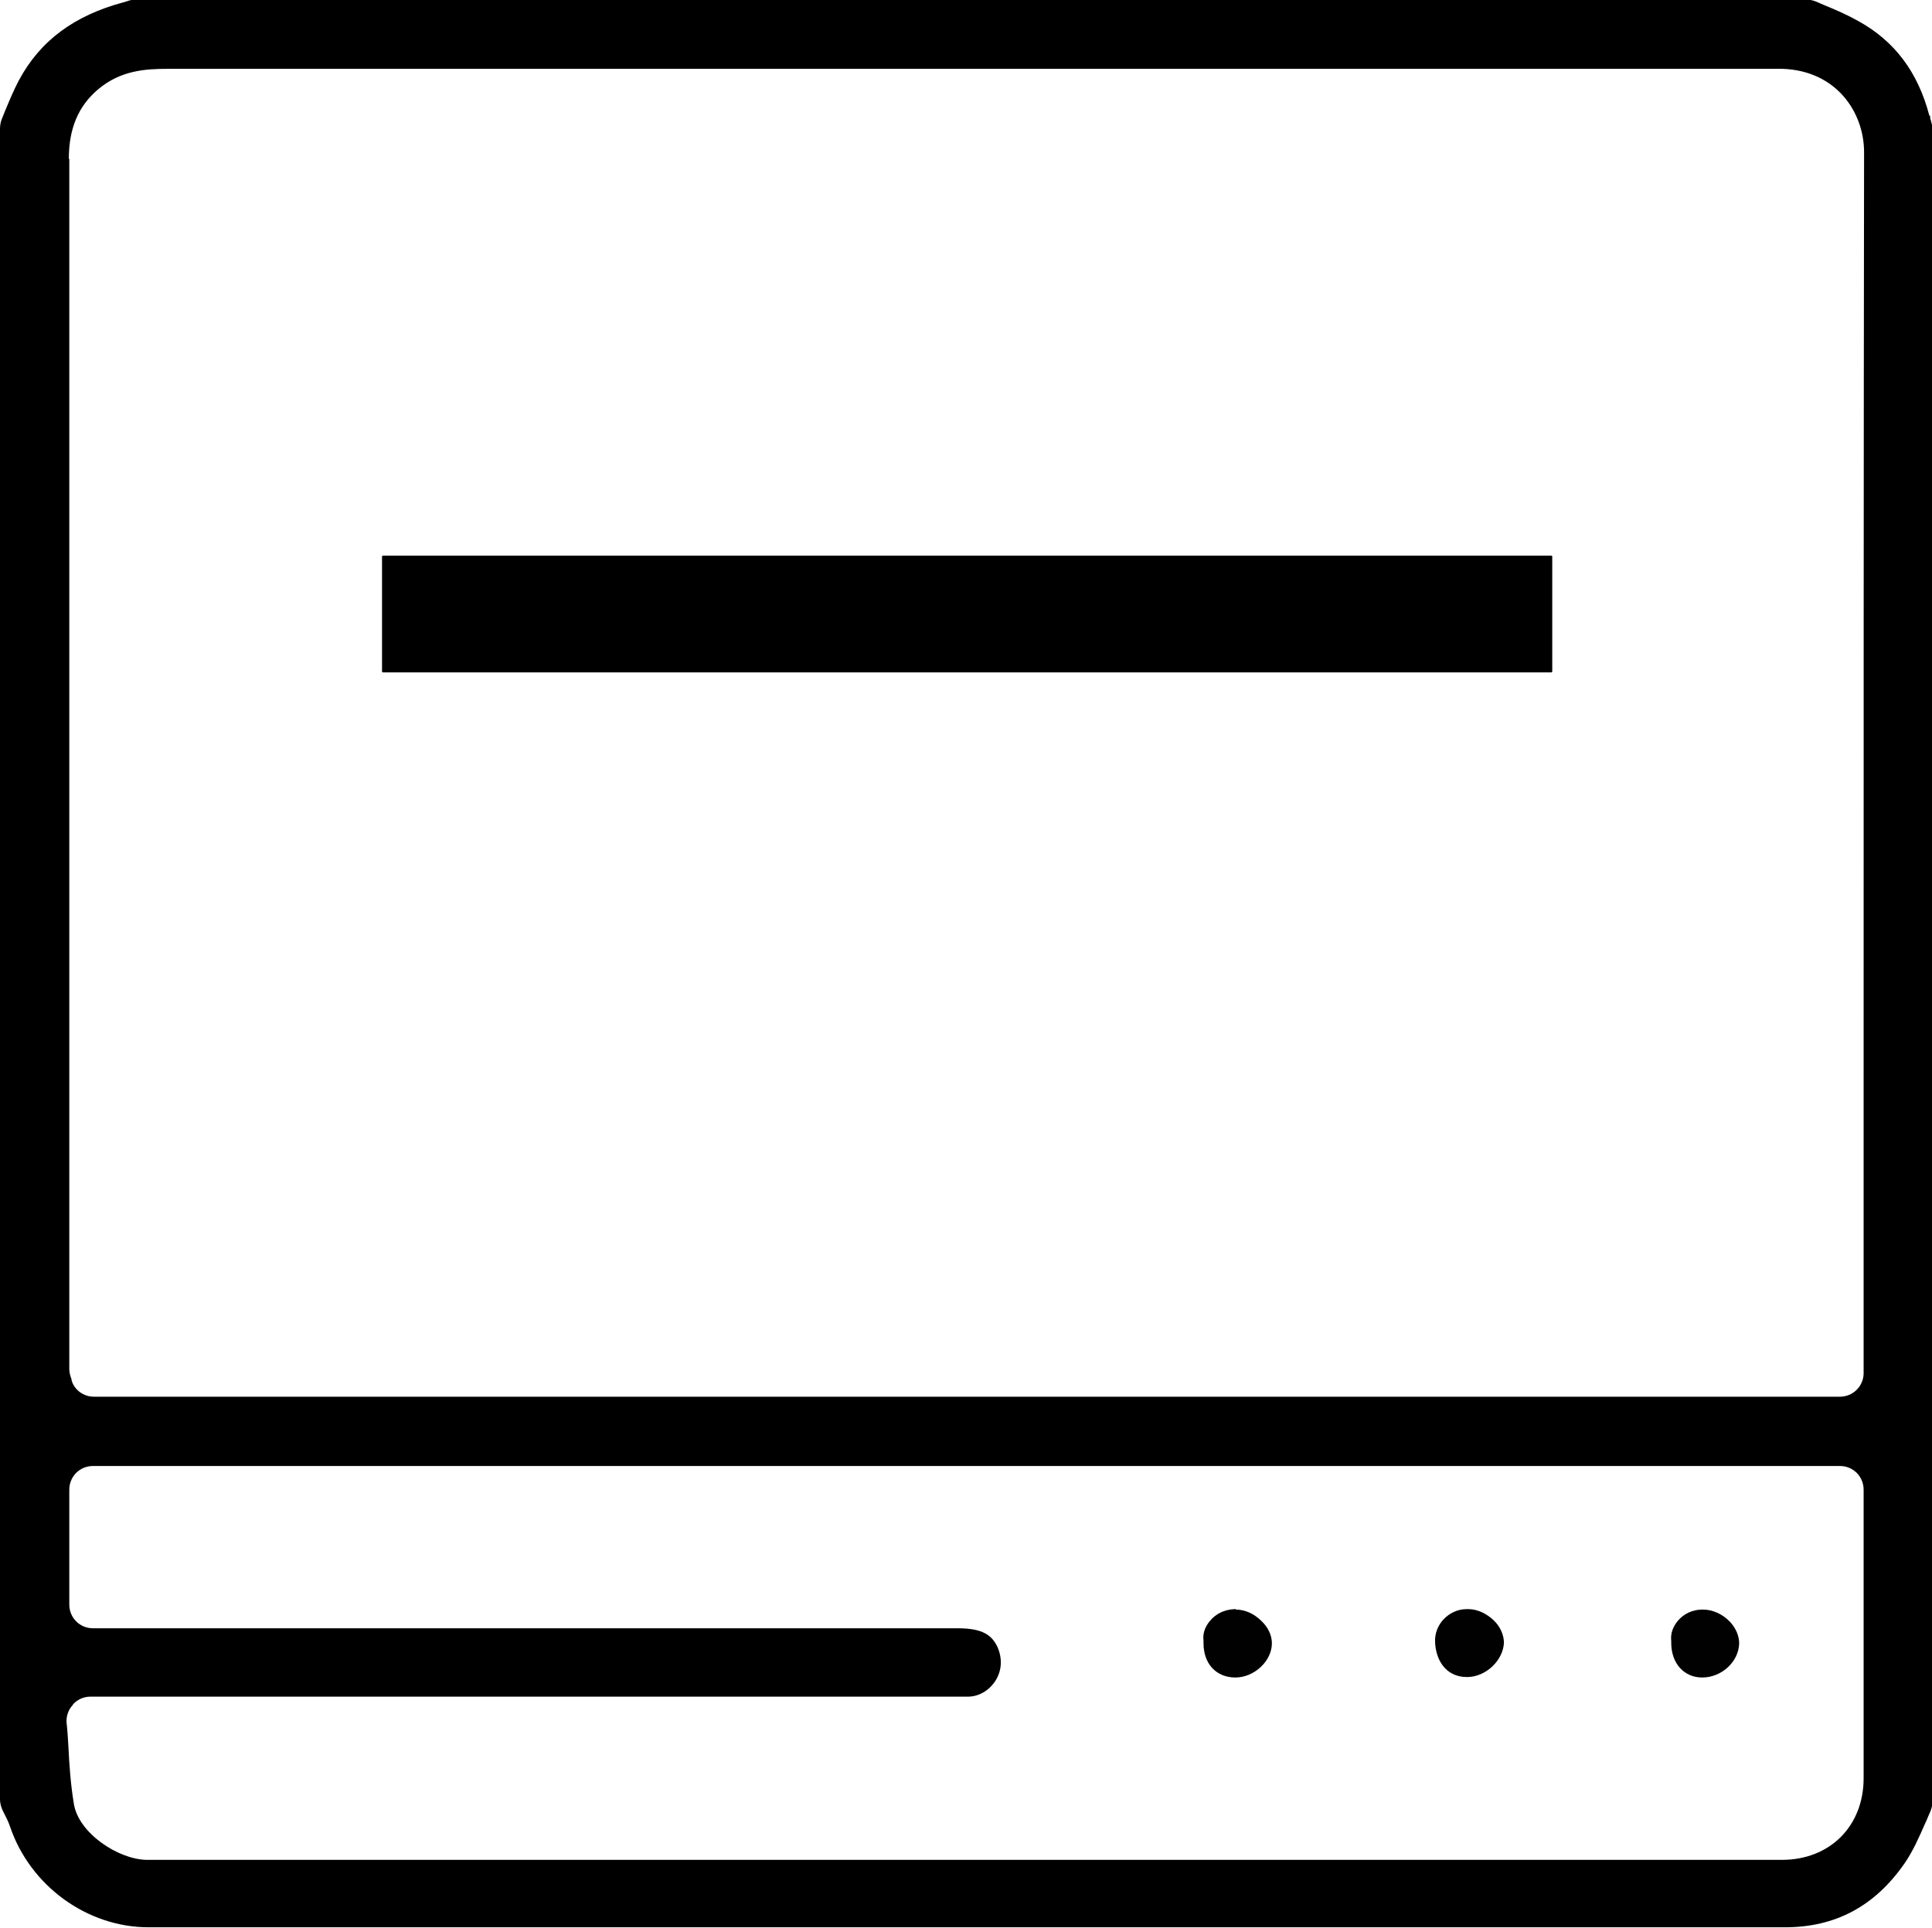 <?xml version="1.0" encoding="UTF-8"?><svg id="Calque_2" xmlns="http://www.w3.org/2000/svg" viewBox="0 0 423.8 423"><defs><style>.cls-1{fill:#010101;}</style></defs><g id="Calque_10"><path d="m4.1,17.7c-1.1,2.1-2.1,4.5-3.1,6.9-.2.5-.4,1-.6,1.5-.3.7-.4,1.5-.4,2.2v366.4c0,1,.3,2,.8,2.9.4.8,1,1.9,1.4,3.1,4.4,13,16.9,22.1,30.4,22.1,68.3,0,137.7,0,196.5,0h56.9s56.9,0,56.9,0h48.6c11.1,0,19.8-4.6,26.4-14.2,1.7-2.5,3-5.4,4.4-8.6.4-.8.7-1.7,1.1-2.5.3-.7.5-1.5.5-2.4V28.3c0-.6-.2-1.4-.5-2.4v-.5c-.1,0-.2,0-.2-.1-2.5-9.5-7.6-16.3-15.6-20.7-2.3-1.3-4.8-2.4-7.5-3.5-.5-.2-1.1-.5-1.6-.7-.7-.3-1.5-.5-2.4-.5H30c-.7,0-1.5.1-2.2.4-.2,0-.5.2-.7.2C16.3,3.4,8.8,8.9,4.1,17.7Zm11,17.1c0-6.6,2.1-11.5,6.3-15.1,5-4.3,10.6-4.6,15.4-4.6,83.8,0,168.5,0,247.6,0h55.2s47.9,0,47.9,0h.9c.3,0,.6,0,.9,0,.6,0,1.2,0,1.7,0,11.8.4,17.9,9.5,17.9,18.3-.1,69.1-.1,139.3-.1,207.2,0,19.2,0,38.5,0,57.7,0,.8,0,1.5,0,2.2,0,.3,0,.6,0,.9-.1,2.8-2.4,5-5.2,5H20.6c-2.3,0-4.3-1.5-4.9-3.6,0,0,0-.1,0-.2-.2-.5-.5-1.3-.5-2.4v-25.7c0-78.5,0-159.8,0-239.6Zm.9,339.1c1-1.1,2.4-1.7,3.8-1.7h5.5c15,0,30.1,0,45.1,0,17.6,0,35.2,0,52.9,0,35,0,63.3,0,89,0,2.4,0,4.6-1.3,6-3.4,1.5-2.3,1.6-5,.5-7.5-1.2-2.5-3.1-4.1-8.7-4.1-35.4,0-70.8,0-106.2,0h-39.5s-39.5,0-39.5,0h-4.5c-2.9,0-5.2-2.3-5.2-5.2v-25.2c0-2.9,2.3-5.2,5.2-5.2h383.2c2.9,0,5.2,2.3,5.2,5.2v18.1c0,15.1,0,30.1,0,45.2,0,10.5-7.4,17.9-17.9,17.9-105.7,0-211.3,0-317,0h-39.6s-.5,0-.5,0h-.5c-.4,0-.9,0-1.3,0-6.2-.2-14.8-5.9-15.8-12.3-.7-4.2-1-8.5-1.2-12.6-.1-1.7-.2-3.5-.4-5.2-.1-1.4.4-2.9,1.4-3.9Z"/><path class="cls-1" d="m271.1,353c-.1,0-.2,0-.3,0-2.2.1-4.1,1-5.4,2.6-1.1,1.3-1.6,2.8-1.4,4.3,0,.2,0,.4,0,.6,0,4.5,2.8,7.5,7,7.5,4.1,0,8-3.6,8-7.5,0-1.7-.8-3.5-2.3-4.9-1.6-1.6-3.6-2.5-5.6-2.5Z"/><path class="cls-1" d="m321.7,353c-2,0-3.8.9-5.1,2.3-1.2,1.3-1.9,3.1-1.8,4.9.1,3.6,2.1,7.7,7,7.7,4.1,0,7.9-3.6,8.1-7.5,0-1.6-.7-3.4-2.1-4.8-1.6-1.6-3.7-2.6-5.7-2.6v-2.6h0v2.6c0,0-.2,0-.3,0Z"/><path class="cls-1" d="m373.6,353.1h-.2c-2.1,0-4,.9-5.3,2.4-1.1,1.3-1.7,2.8-1.5,4.5,0,.1,0,.3,0,.4,0,4.5,2.8,7.6,6.8,7.6,4.2,0,8-3.4,8.1-7.5,0-1.6-.7-3.3-2-4.7-1.6-1.7-3.8-2.7-5.9-2.7Z"/><path d="m84,121.9h256.3c.1,0,.2.1.2.2v25.2c0,.1-.1.2-.2.2H84c-.1,0-.2-.1-.2-.2v-25.2c0-.1.1-.2.2-.2Z"/></g></svg>
